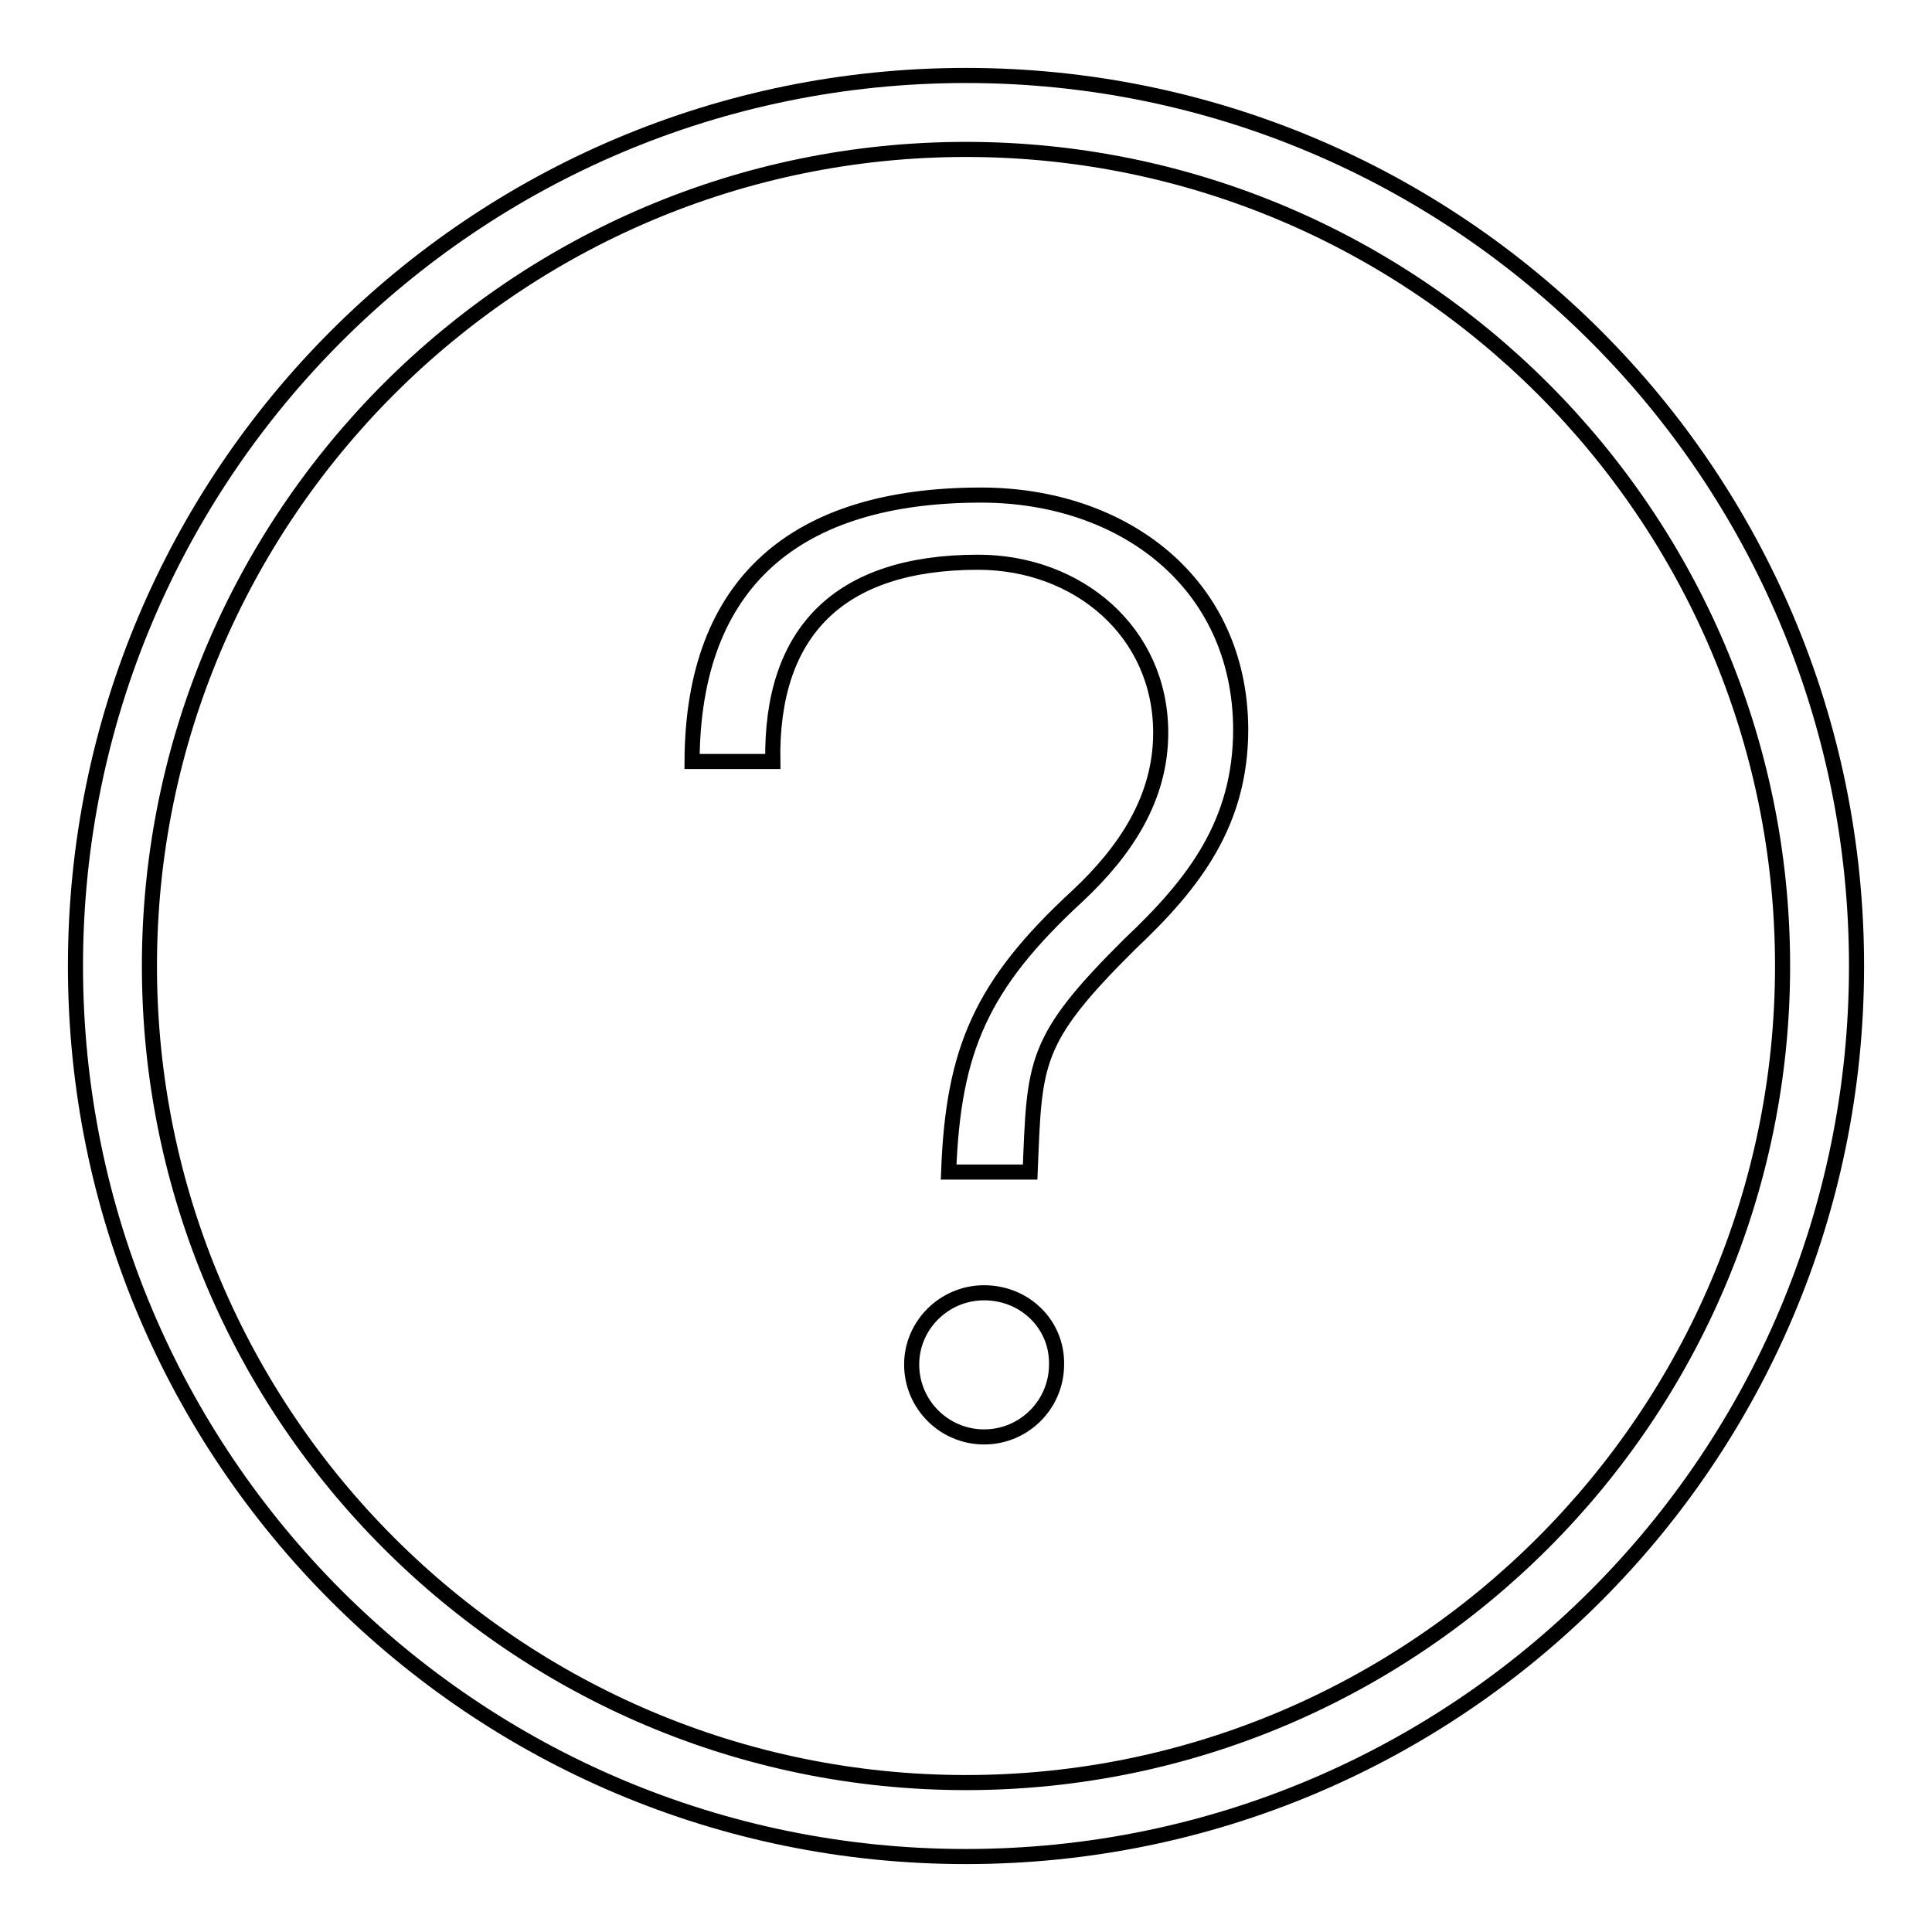 <?xml version="1.0" encoding="utf-8"?>
<!-- Svg Vector Icons : http://www.onlinewebfonts.com/icon -->
<!DOCTYPE svg PUBLIC "-//W3C//DTD SVG 1.1//EN" "http://www.w3.org/Graphics/SVG/1.1/DTD/svg11.dtd">
<svg version="1.1" xmlns="http://www.w3.org/2000/svg" xmlns:xlink="http://www.w3.org/1999/xlink" x="0px" y="0px" viewBox="0 0 256 256" enable-background="new 0 0 256 256" xml:space="preserve">
<g> <path stroke-width="2" fill-opacity="0" stroke="#000000"  d="M128,10C62.8,10,10,62.8,10,128c0,65.2,52.8,118,118,118c65.2,0,118-52.8,118-118C246,62.8,193.2,10,128,10 z M128,236.2c-59.6,0-108.2-48.5-108.2-108.2C19.8,68.4,68.3,19.8,128,19.8c59.6,0,108.2,48.5,108.2,108.2 C236.2,187.6,187.6,236.2,128,236.2z M130,65.6c-24.5,0-38.2,11.5-38.3,35.3h10.7c-0.3-17.2,8.8-26.4,27.2-26.4 c13.2,0,24.2,9.2,24.2,22.6c0,8.7-4.7,15.7-11,21.6c-12.8,11.8-16.5,20.4-17.1,36.6h10.8c0.6-14.6,0.3-17.4,13.2-30.2 c8.6-8.1,14.7-16.1,14.7-28.5C164.3,77.2,148.8,65.6,130,65.6z M130.4,171.3c-5.3,0-9.6,4.3-9.6,9.5c0,5.3,4.3,9.6,9.6,9.6 c5.3,0,9.6-4.3,9.6-9.6C140.1,175.5,135.8,171.3,130.4,171.3z"/></g>
</svg>